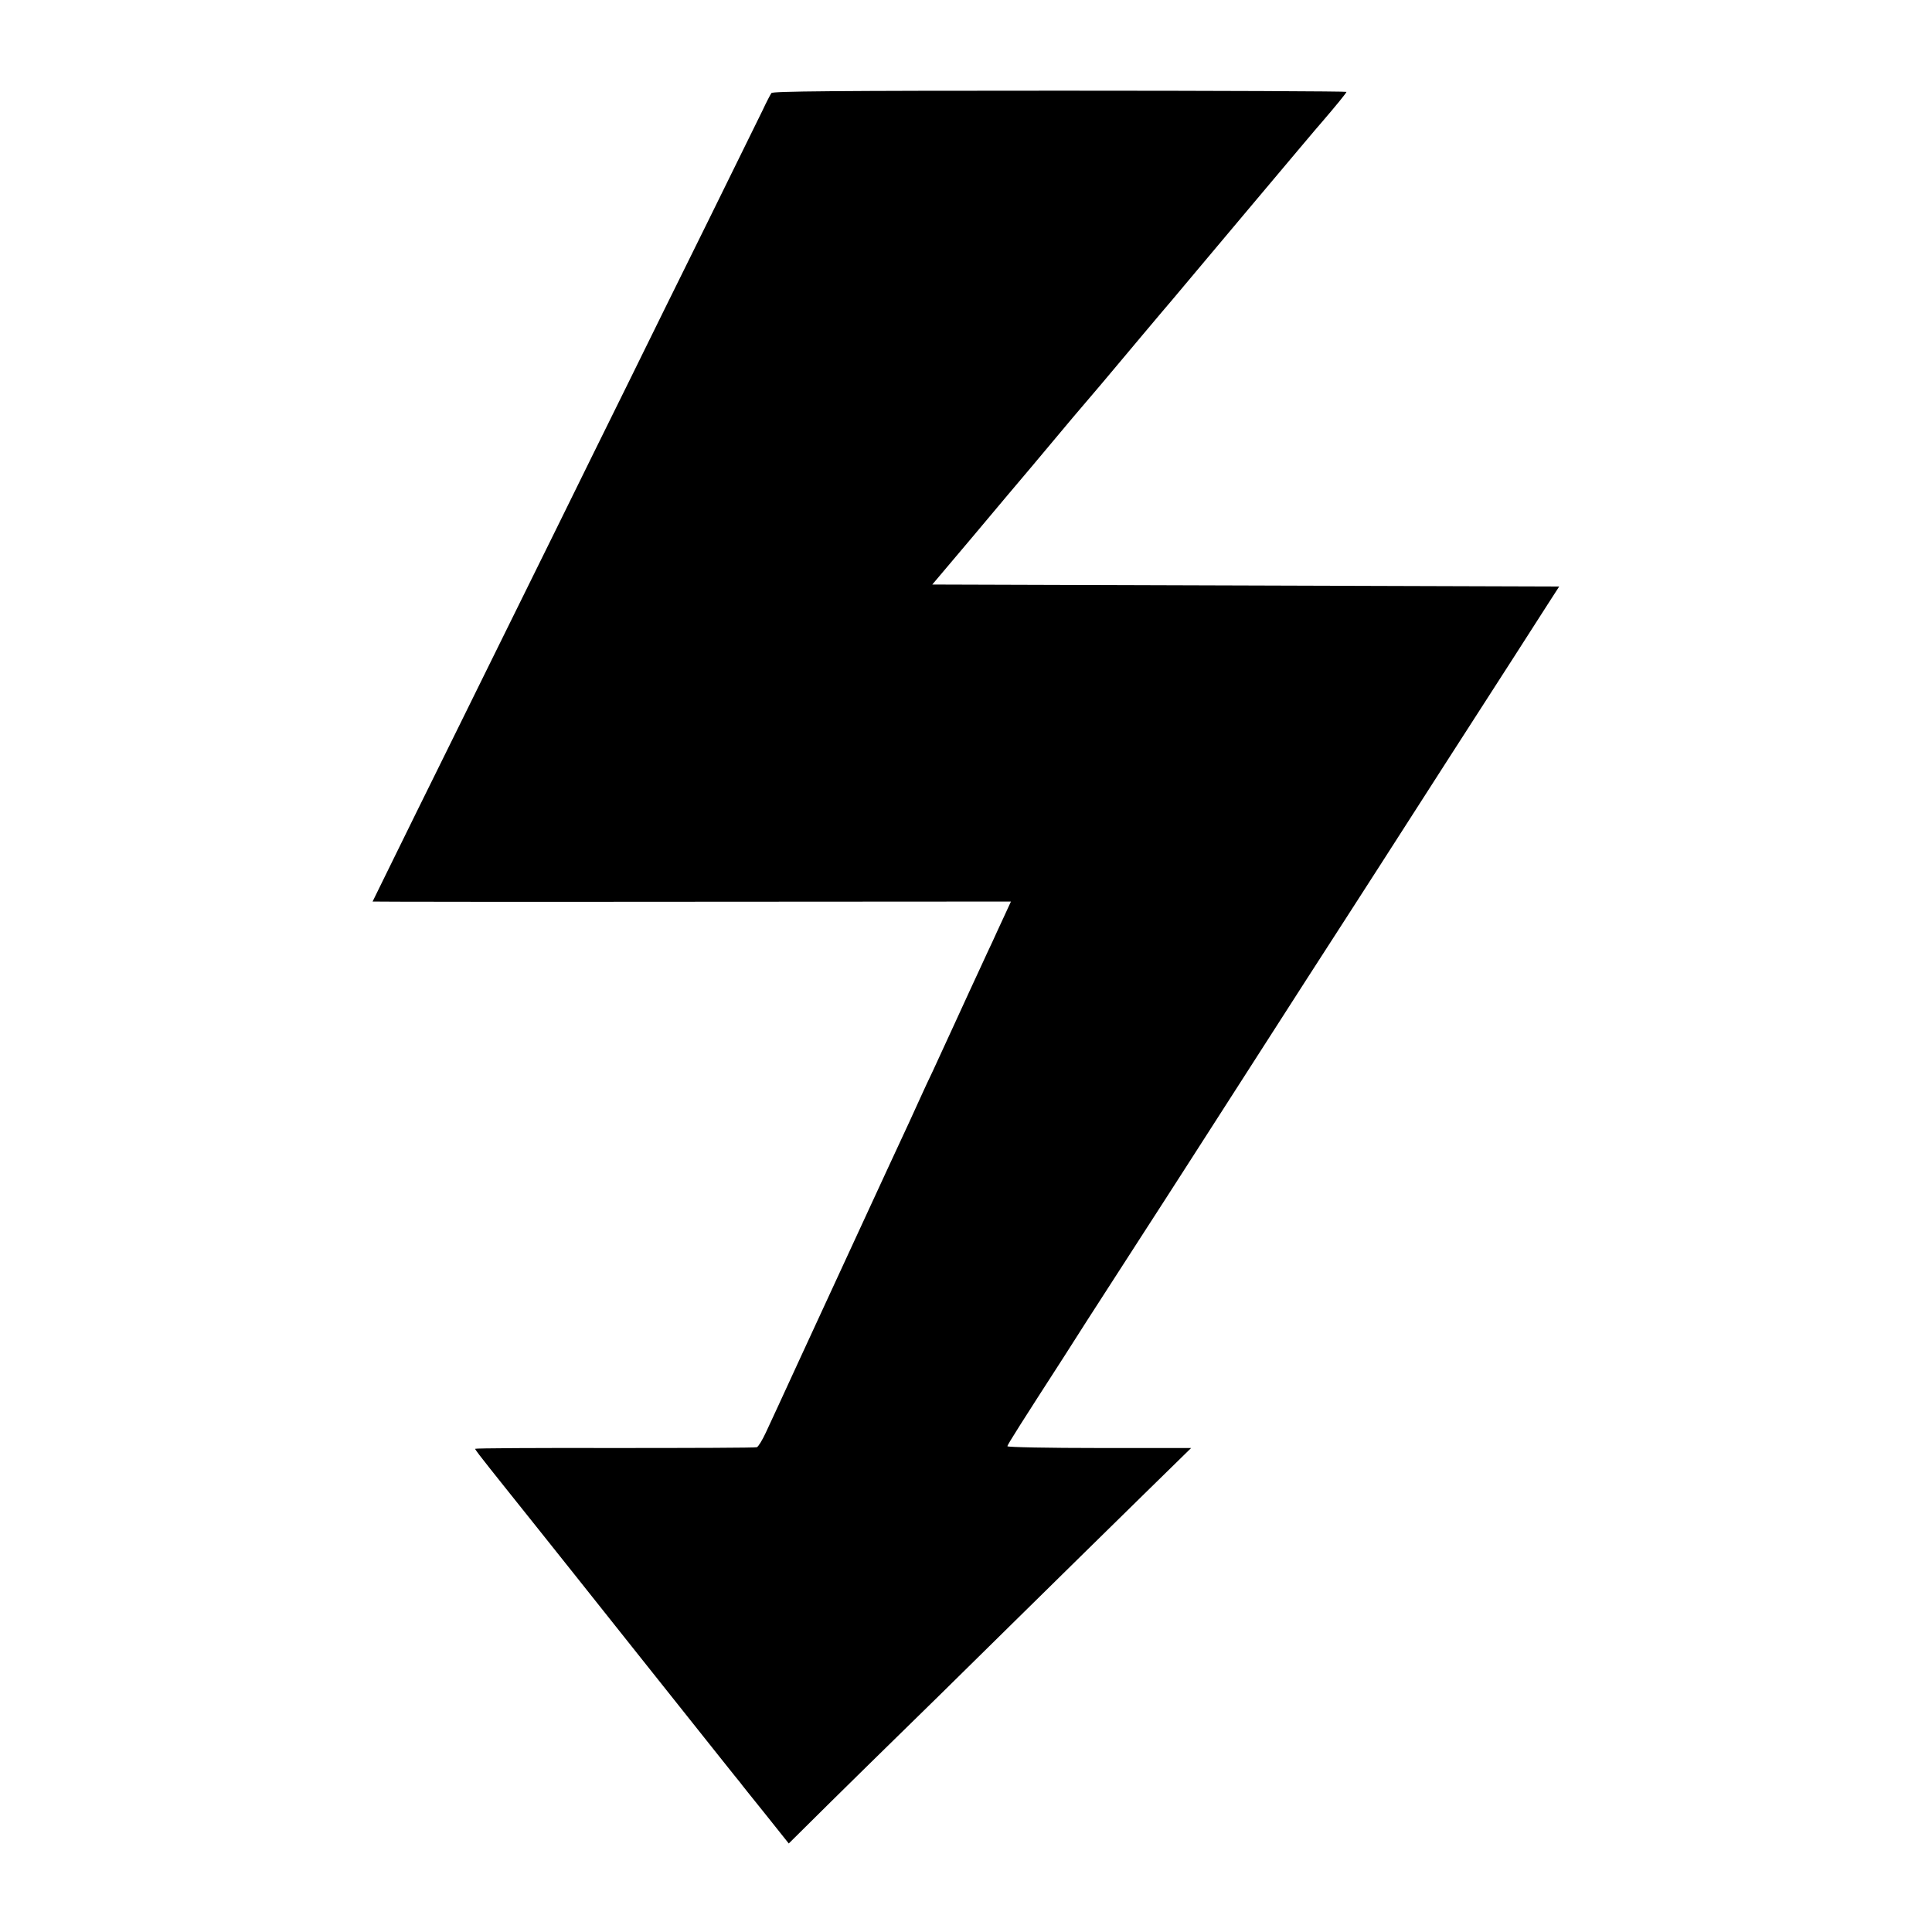 <?xml version="1.0" standalone="no"?>
<!DOCTYPE svg PUBLIC "-//W3C//DTD SVG 20010904//EN"
 "http://www.w3.org/TR/2001/REC-SVG-20010904/DTD/svg10.dtd">
<svg version="1.0" xmlns="http://www.w3.org/2000/svg"
 width="980pt" height="980pt" viewBox="0 0 980 980"
 preserveAspectRatio="xMidYMid meet">
<g transform="translate(0,980) scale(0.1,-0.1)"
fill="#000000" stroke="none">
<path d="M3913 9328 c-5 -7 -26 -47 -45 -88 -20 -41 -145 -295 -278 -565 -133
-269 -317 -641 -407 -825 -91 -184 -249 -504 -350 -710 -102 -206 -256 -519
-343 -695 -87 -176 -257 -522 -379 -768 -121 -247 -221 -449 -221 -450 0 -1
729 -2 1619 -1 l1619 1 -35 -76 c-19 -42 -46 -98 -58 -126 -13 -27 -42 -90
-65 -140 -23 -49 -78 -169 -122 -265 -44 -96 -96 -209 -115 -250 -20 -41 -48
-102 -63 -135 -15 -33 -41 -89 -57 -125 -17 -36 -167 -360 -333 -720 -166
-360 -316 -684 -332 -720 -17 -36 -45 -97 -63 -136 -18 -39 -39 -73 -46 -75
-8 -3 -332 -4 -721 -4 -390 1 -708 -1 -708 -4 0 -4 33 -47 73 -97 39 -50 86
-107 102 -128 17 -21 77 -97 135 -169 58 -73 281 -352 495 -622 456 -573 521
-655 538 -675 6 -9 65 -82 130 -163 l118 -148 212 210 c117 115 266 262 332
326 66 64 323 316 570 560 248 244 557 548 689 677 l238 233 -466 0 c-257 0
-466 4 -466 9 0 8 76 127 285 451 39 61 93 145 120 188 56 87 201 312 298 462
36 55 127 197 203 315 76 118 213 332 305 475 92 143 229 357 305 475 76 118
166 258 200 310 34 52 265 412 514 800 250 388 480 746 511 795 l58 90 -1590
5 -1590 5 207 245 c113 135 247 294 298 354 134 160 156 186 207 247 115 134
192 226 207 244 30 36 276 329 299 355 11 14 182 216 378 450 197 234 369 439
384 455 67 78 121 144 121 149 0 3 -654 6 -1454 6 -1151 0 -1456 -3 -1463 -12z"/>
</g>
</svg>
